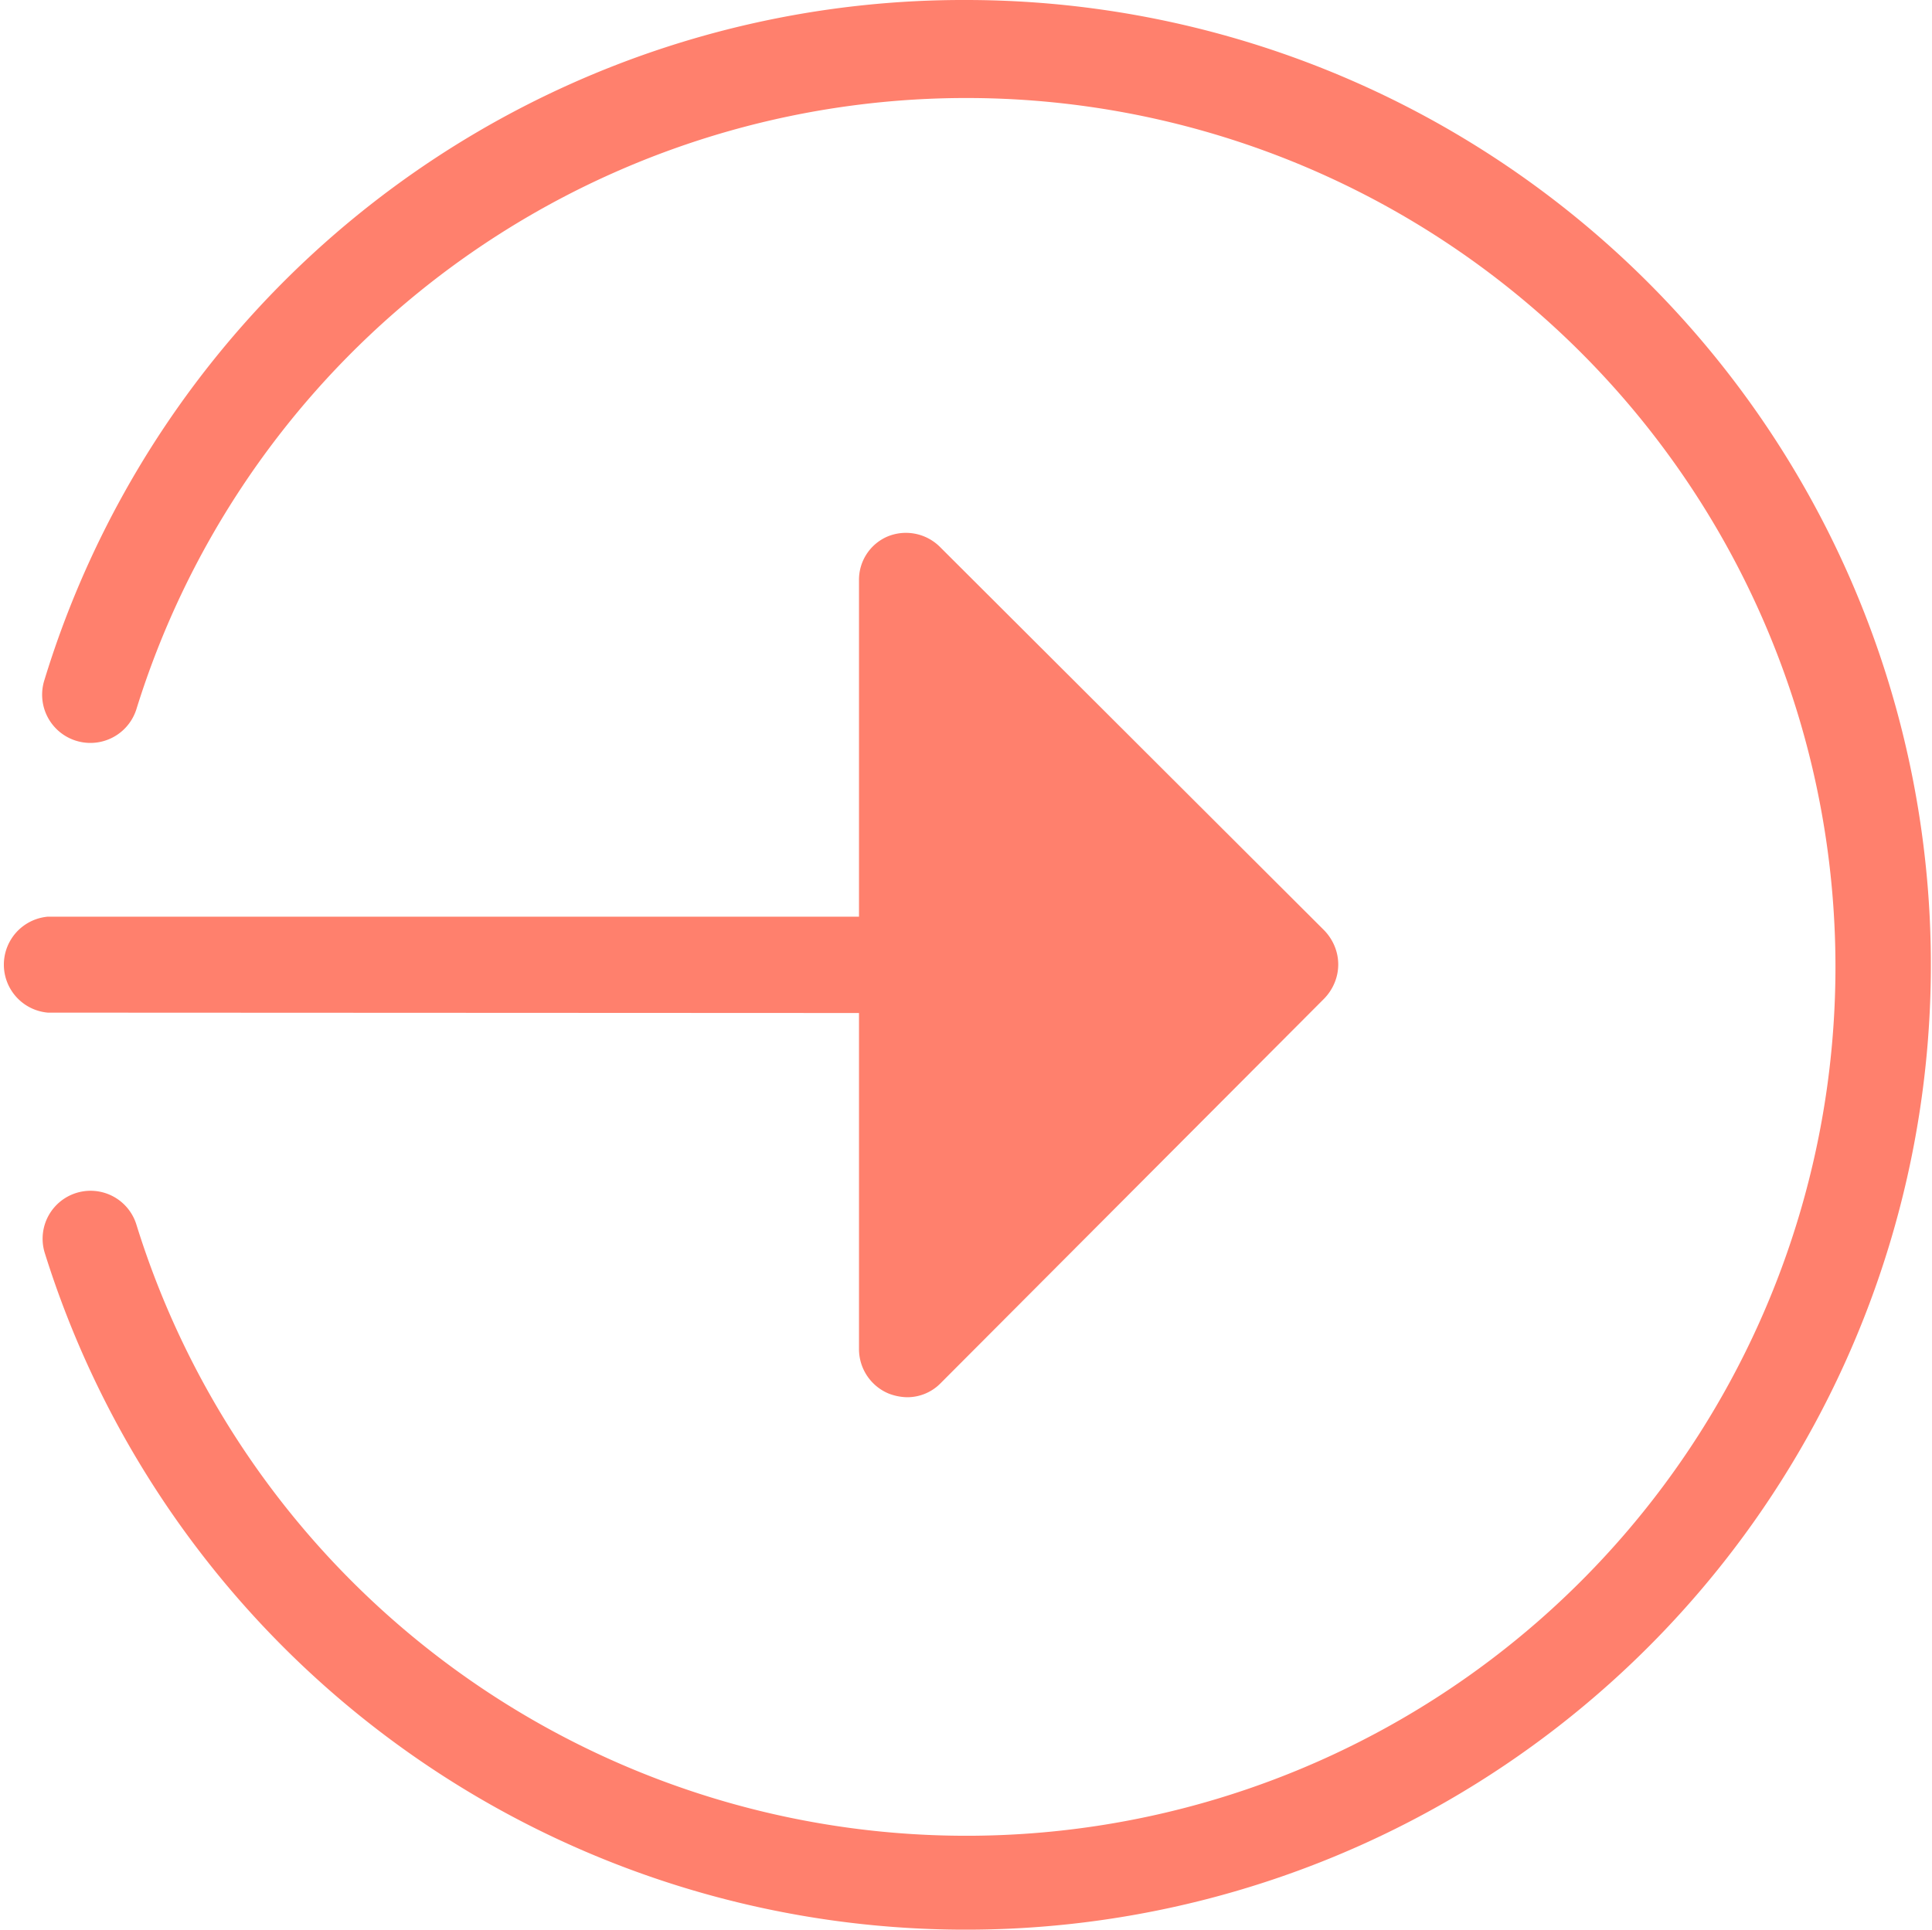 <?xml version="1.0" encoding="UTF-8"?> <svg xmlns="http://www.w3.org/2000/svg" viewBox="0 0 51.73 51.68"><defs><style>.cls-1{fill:#ff806d;}</style></defs><title>001</title><g id="Lager_2" data-name="Lager 2"><g id="Lager_1-2" data-name="Lager 1"><path class="cls-1" d="M25.89,0A25.73,25.73,0,0,0,1.19,18.21,1.29,1.29,0,0,0,3.65,19a23.27,23.27,0,1,1,0,13.79,1.28,1.28,0,0,0-2.45.77A25.84,25.84,0,1,0,25.89,0Z"></path><path class="cls-1" d="M23,27.13v9a1.29,1.29,0,0,0,.79,1.19,1.43,1.43,0,0,0,.49.1,1.25,1.25,0,0,0,.91-.38L35.45,26.75a1.34,1.34,0,0,0,.28-.42,1.28,1.28,0,0,0,0-1,1.34,1.34,0,0,0-.28-.42L25.16,14.64a1.29,1.29,0,0,0-1.4-.27A1.26,1.26,0,0,0,23,15.55v9H1.28a1.29,1.29,0,0,0,0,2.57Z"></path></g></g></svg> 